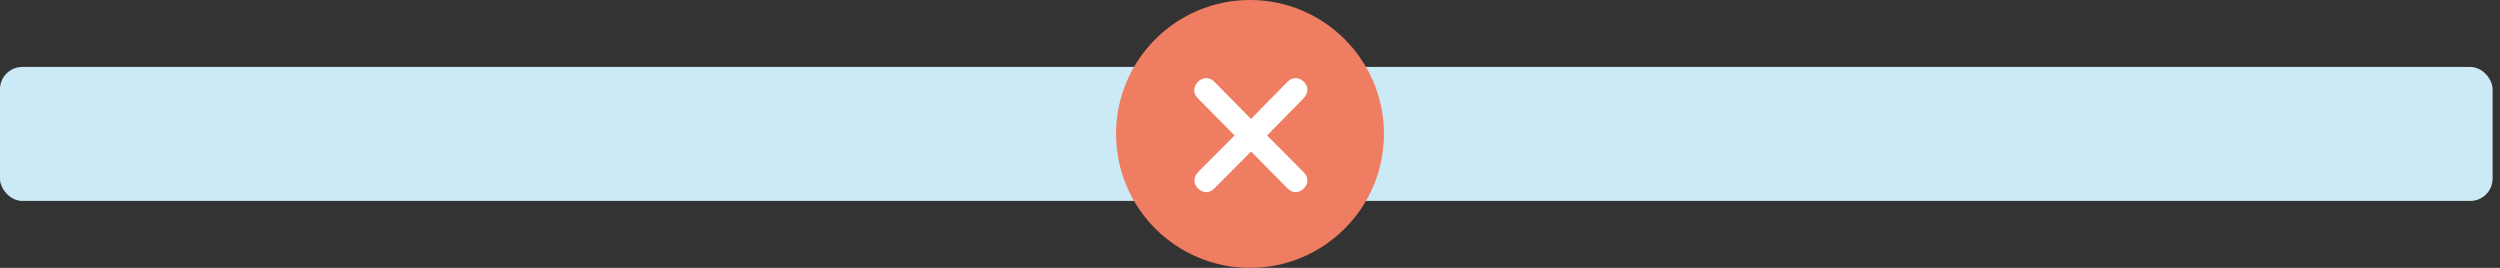 <svg width="224" height="24" viewBox="0 0 224 24" fill="none" xmlns="http://www.w3.org/2000/svg">
<rect x="0" y="0" width="224" height="24" fill="#333333" stroke="none"/>
<rect y="6" width="223.333" height="12" rx="2" fill="white"/>
<rect y="6" width="223.333" height="12" rx="2" fill="#0099CD" fill-opacity="0.2"/>
<g clip-path="url(#clip0_1092_9685)">
<circle cx="112" cy="12" r="12" fill="#EF7D61"/>
<path d="M112.094 13.573L108.782 16.907C108.559 17.129 108.316 17.233 108.052 17.219C107.789 17.205 107.545 17.087 107.323 16.865C107.115 16.643 107.014 16.403 107.021 16.146C107.028 15.889 107.136 15.65 107.344 15.427L110.615 12.136L107.302 8.782C107.094 8.559 106.993 8.32 107 8.063C107.007 7.806 107.115 7.566 107.323 7.344C107.545 7.122 107.792 7.007 108.063 7C108.334 6.993 108.58 7.101 108.802 7.323L112.094 10.657L115.365 7.323C115.587 7.101 115.834 6.993 116.105 7C116.375 7.007 116.622 7.122 116.844 7.344C117.052 7.566 117.153 7.806 117.146 8.063C117.139 8.32 117.032 8.559 116.823 8.782L113.532 12.136L116.823 15.448C117.032 15.657 117.139 15.889 117.146 16.146C117.153 16.403 117.052 16.643 116.844 16.865C116.622 17.087 116.375 17.202 116.105 17.209C115.834 17.216 115.587 17.108 115.365 16.886L112.094 13.573Z" fill="white"/>
</g>
<defs>
<clipPath id="clip0_1092_9685">
<rect width="24" height="24" fill="white" transform="translate(100)"/>
</clipPath>
</defs>
</svg>
